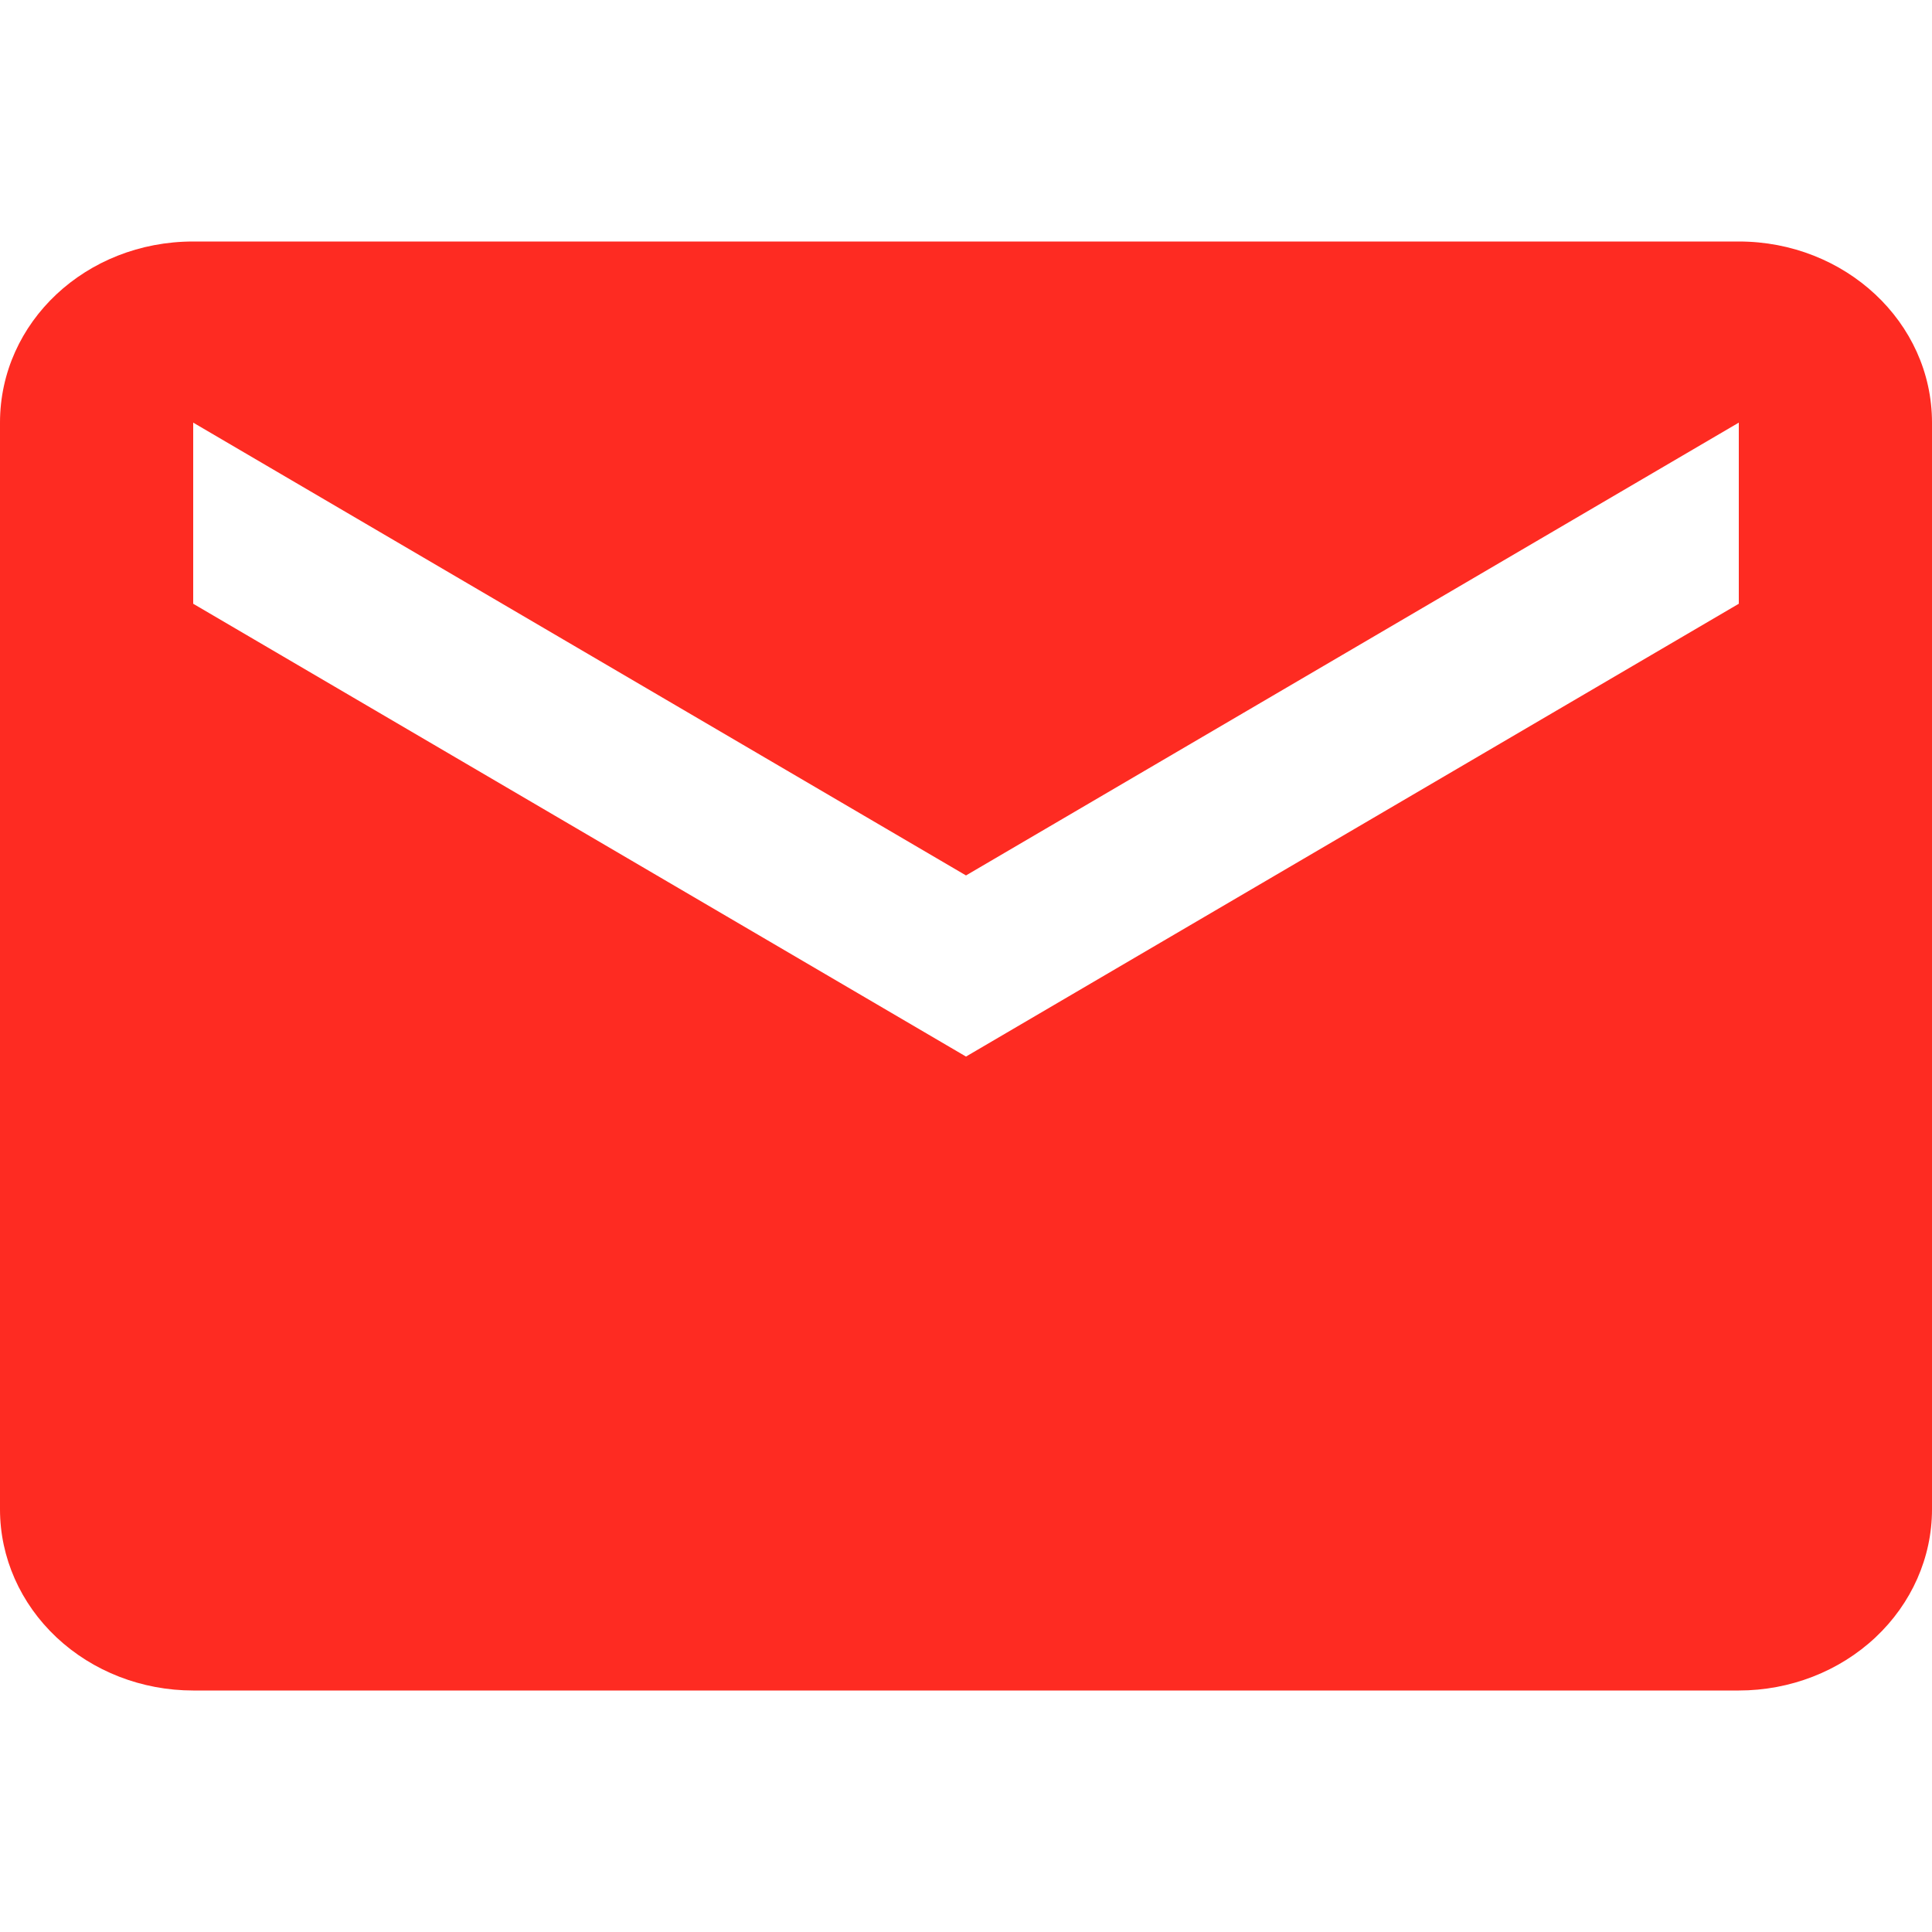 <svg width="24" height="24" viewBox="0 0 24 24" fill="none" xmlns="http://www.w3.org/2000/svg">
<path d="M21.6 7.5L12 13.125L2.4 7.5V5.25L12 10.875L21.6 5.25M21.6 3H2.4C1.068 3 0 4.001 0 5.25V18.75C0 19.347 0.253 19.919 0.703 20.341C1.153 20.763 1.763 21 2.4 21H21.6C22.236 21 22.847 20.763 23.297 20.341C23.747 19.919 24 19.347 24 18.75V5.25C24 4.001 22.92 3 21.6 3Z" fill="#FE2B22"/>
</svg>
